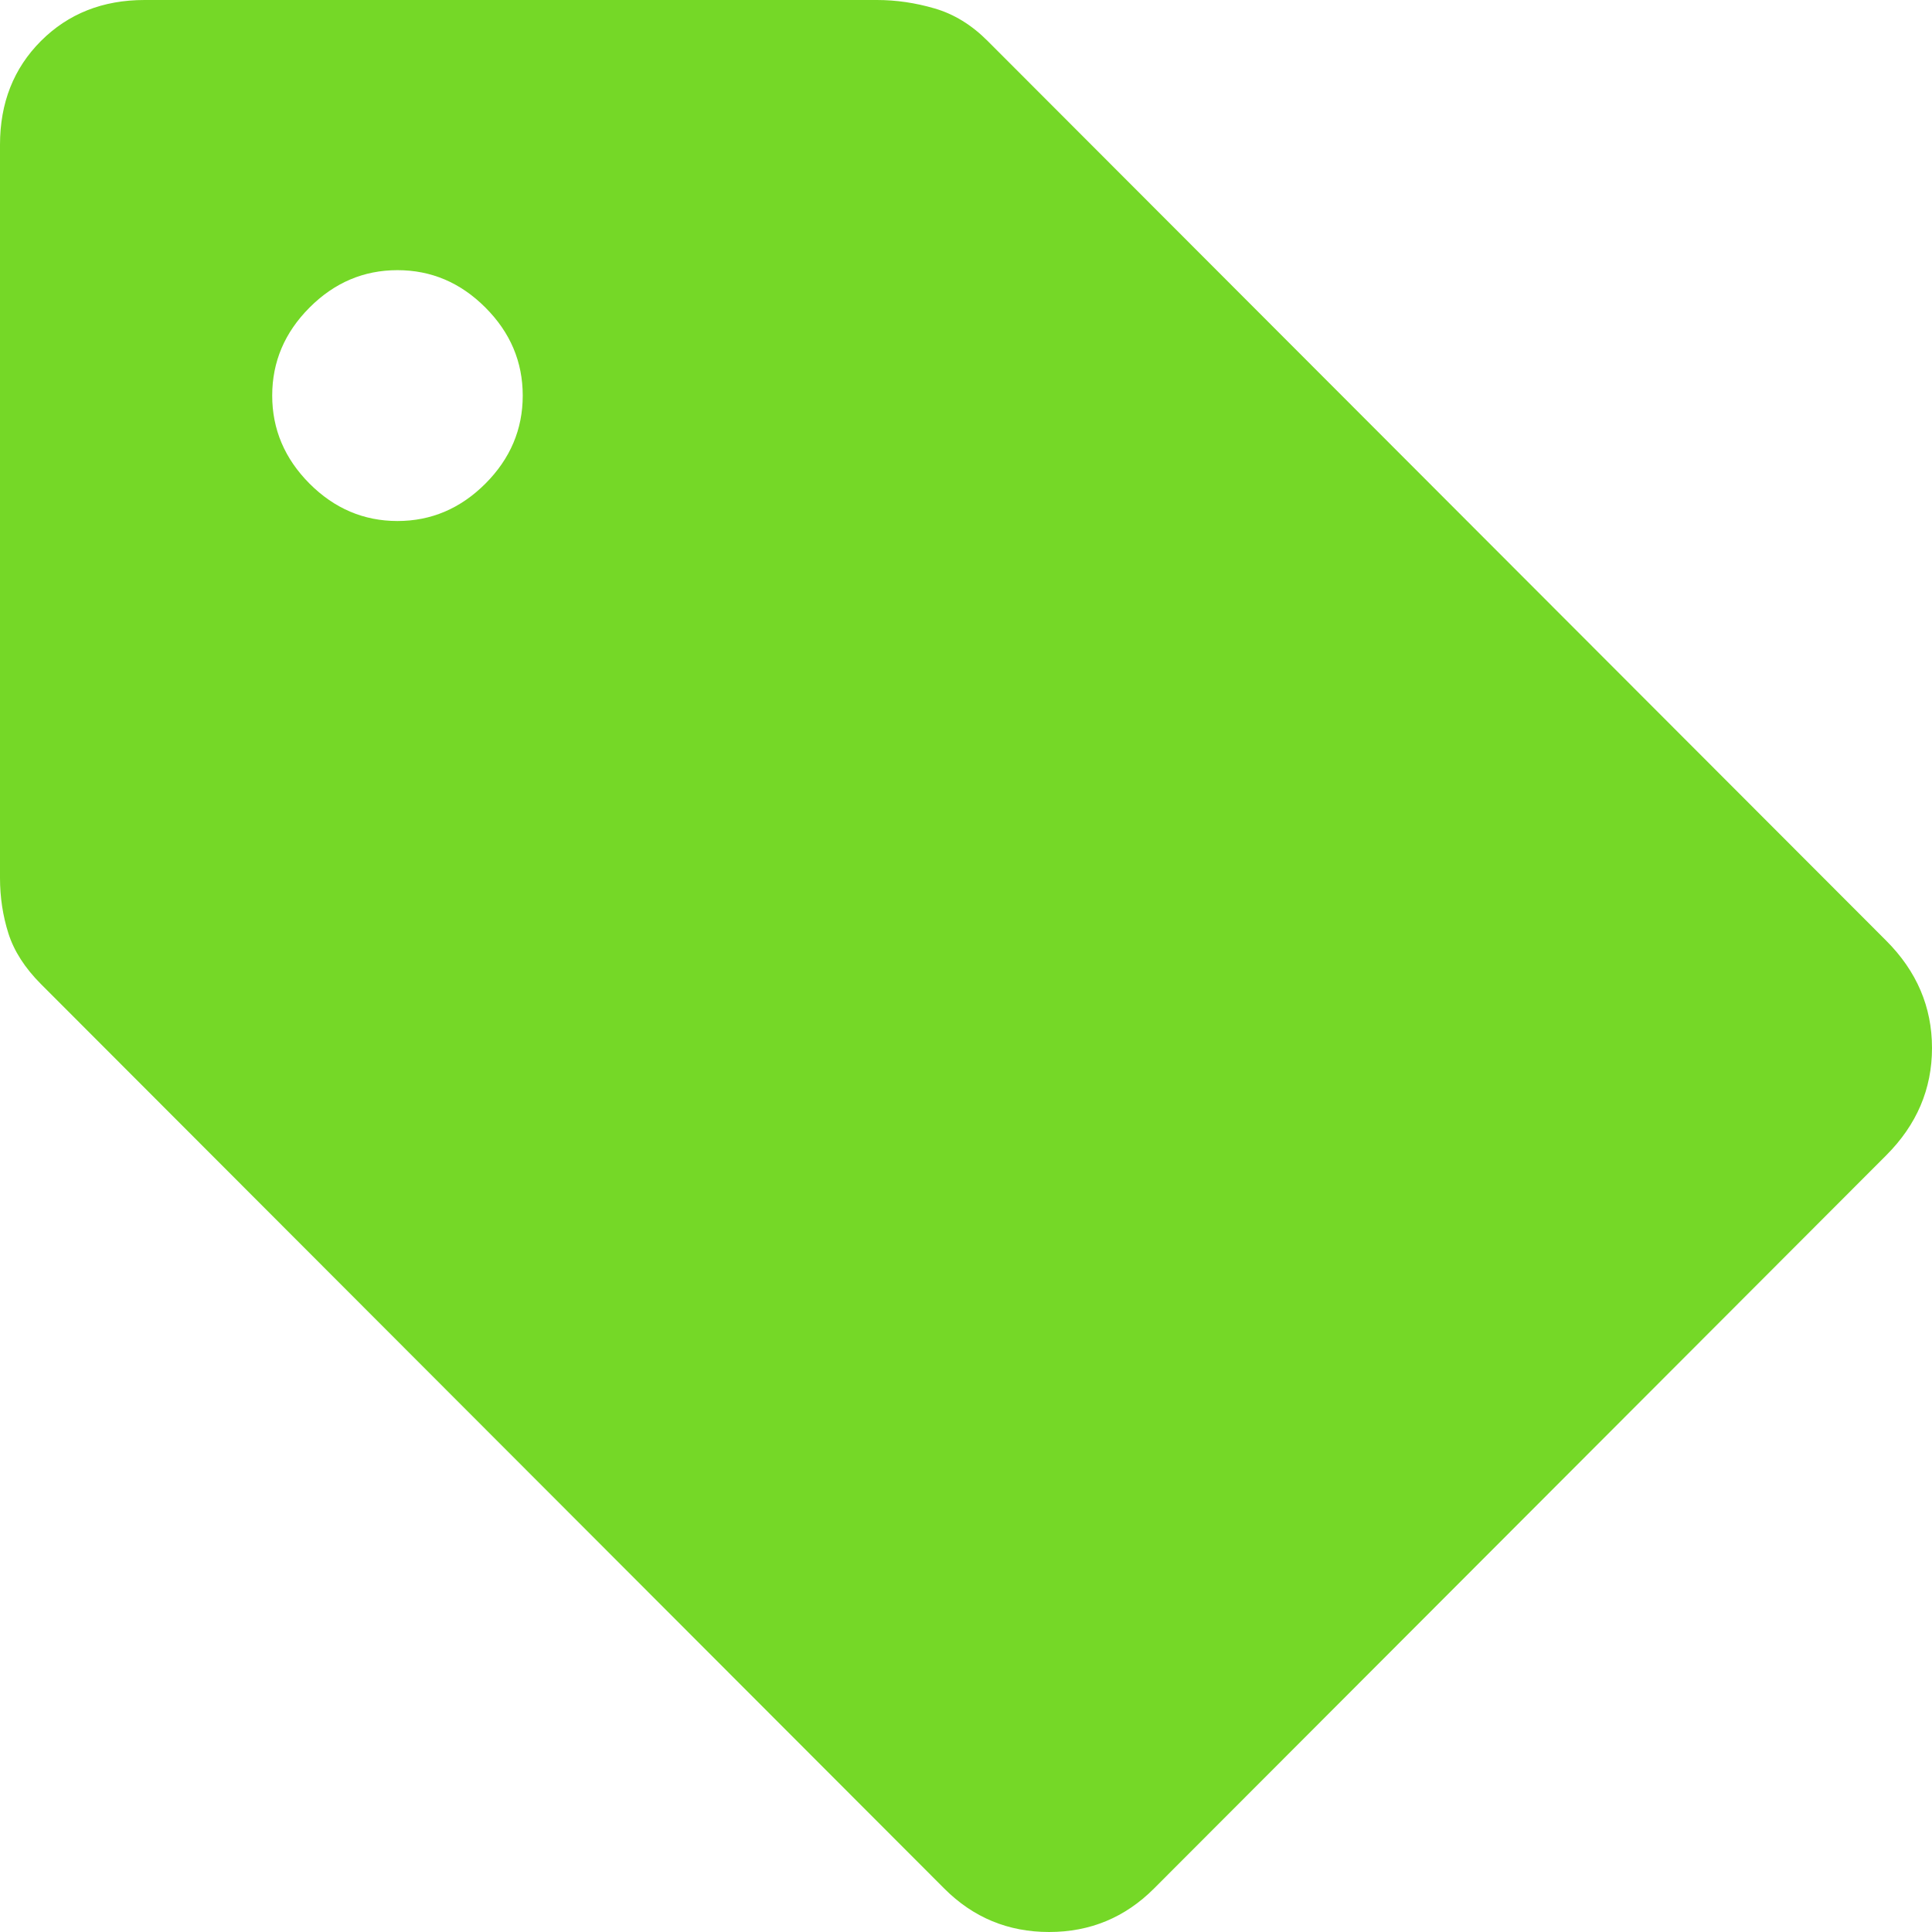 <svg width="37" height="37" viewBox="0 0 37 37" fill="none" xmlns="http://www.w3.org/2000/svg">
<path d="M22.099 36.169C21.545 36.723 20.876 37 20.092 37C19.307 37 18.638 36.723 18.085 36.169L0.784 18.846C0.477 18.538 0.269 18.215 0.161 17.876C0.054 17.538 0 17.183 0 16.814V2.772C0 1.971 0.261 1.309 0.784 0.785C1.307 0.262 1.968 0 2.768 0H16.793C17.162 0 17.531 0.054 17.9 0.162C18.269 0.269 18.608 0.477 18.915 0.785L36.123 18.015C36.708 18.6 37 19.285 37 20.07C37 20.856 36.708 21.541 36.123 22.126L22.099 36.169ZM7.612 9.978C8.258 9.978 8.819 9.739 9.296 9.262C9.773 8.784 10.011 8.222 10.011 7.576C10.011 6.929 9.773 6.367 9.296 5.89C8.819 5.412 8.258 5.174 7.612 5.174C6.966 5.174 6.405 5.412 5.928 5.89C5.452 6.367 5.213 6.929 5.213 7.576C5.213 8.222 5.452 8.784 5.928 9.262C6.405 9.739 6.966 9.978 7.612 9.978Z" fill="#75D827"/>
</svg>
